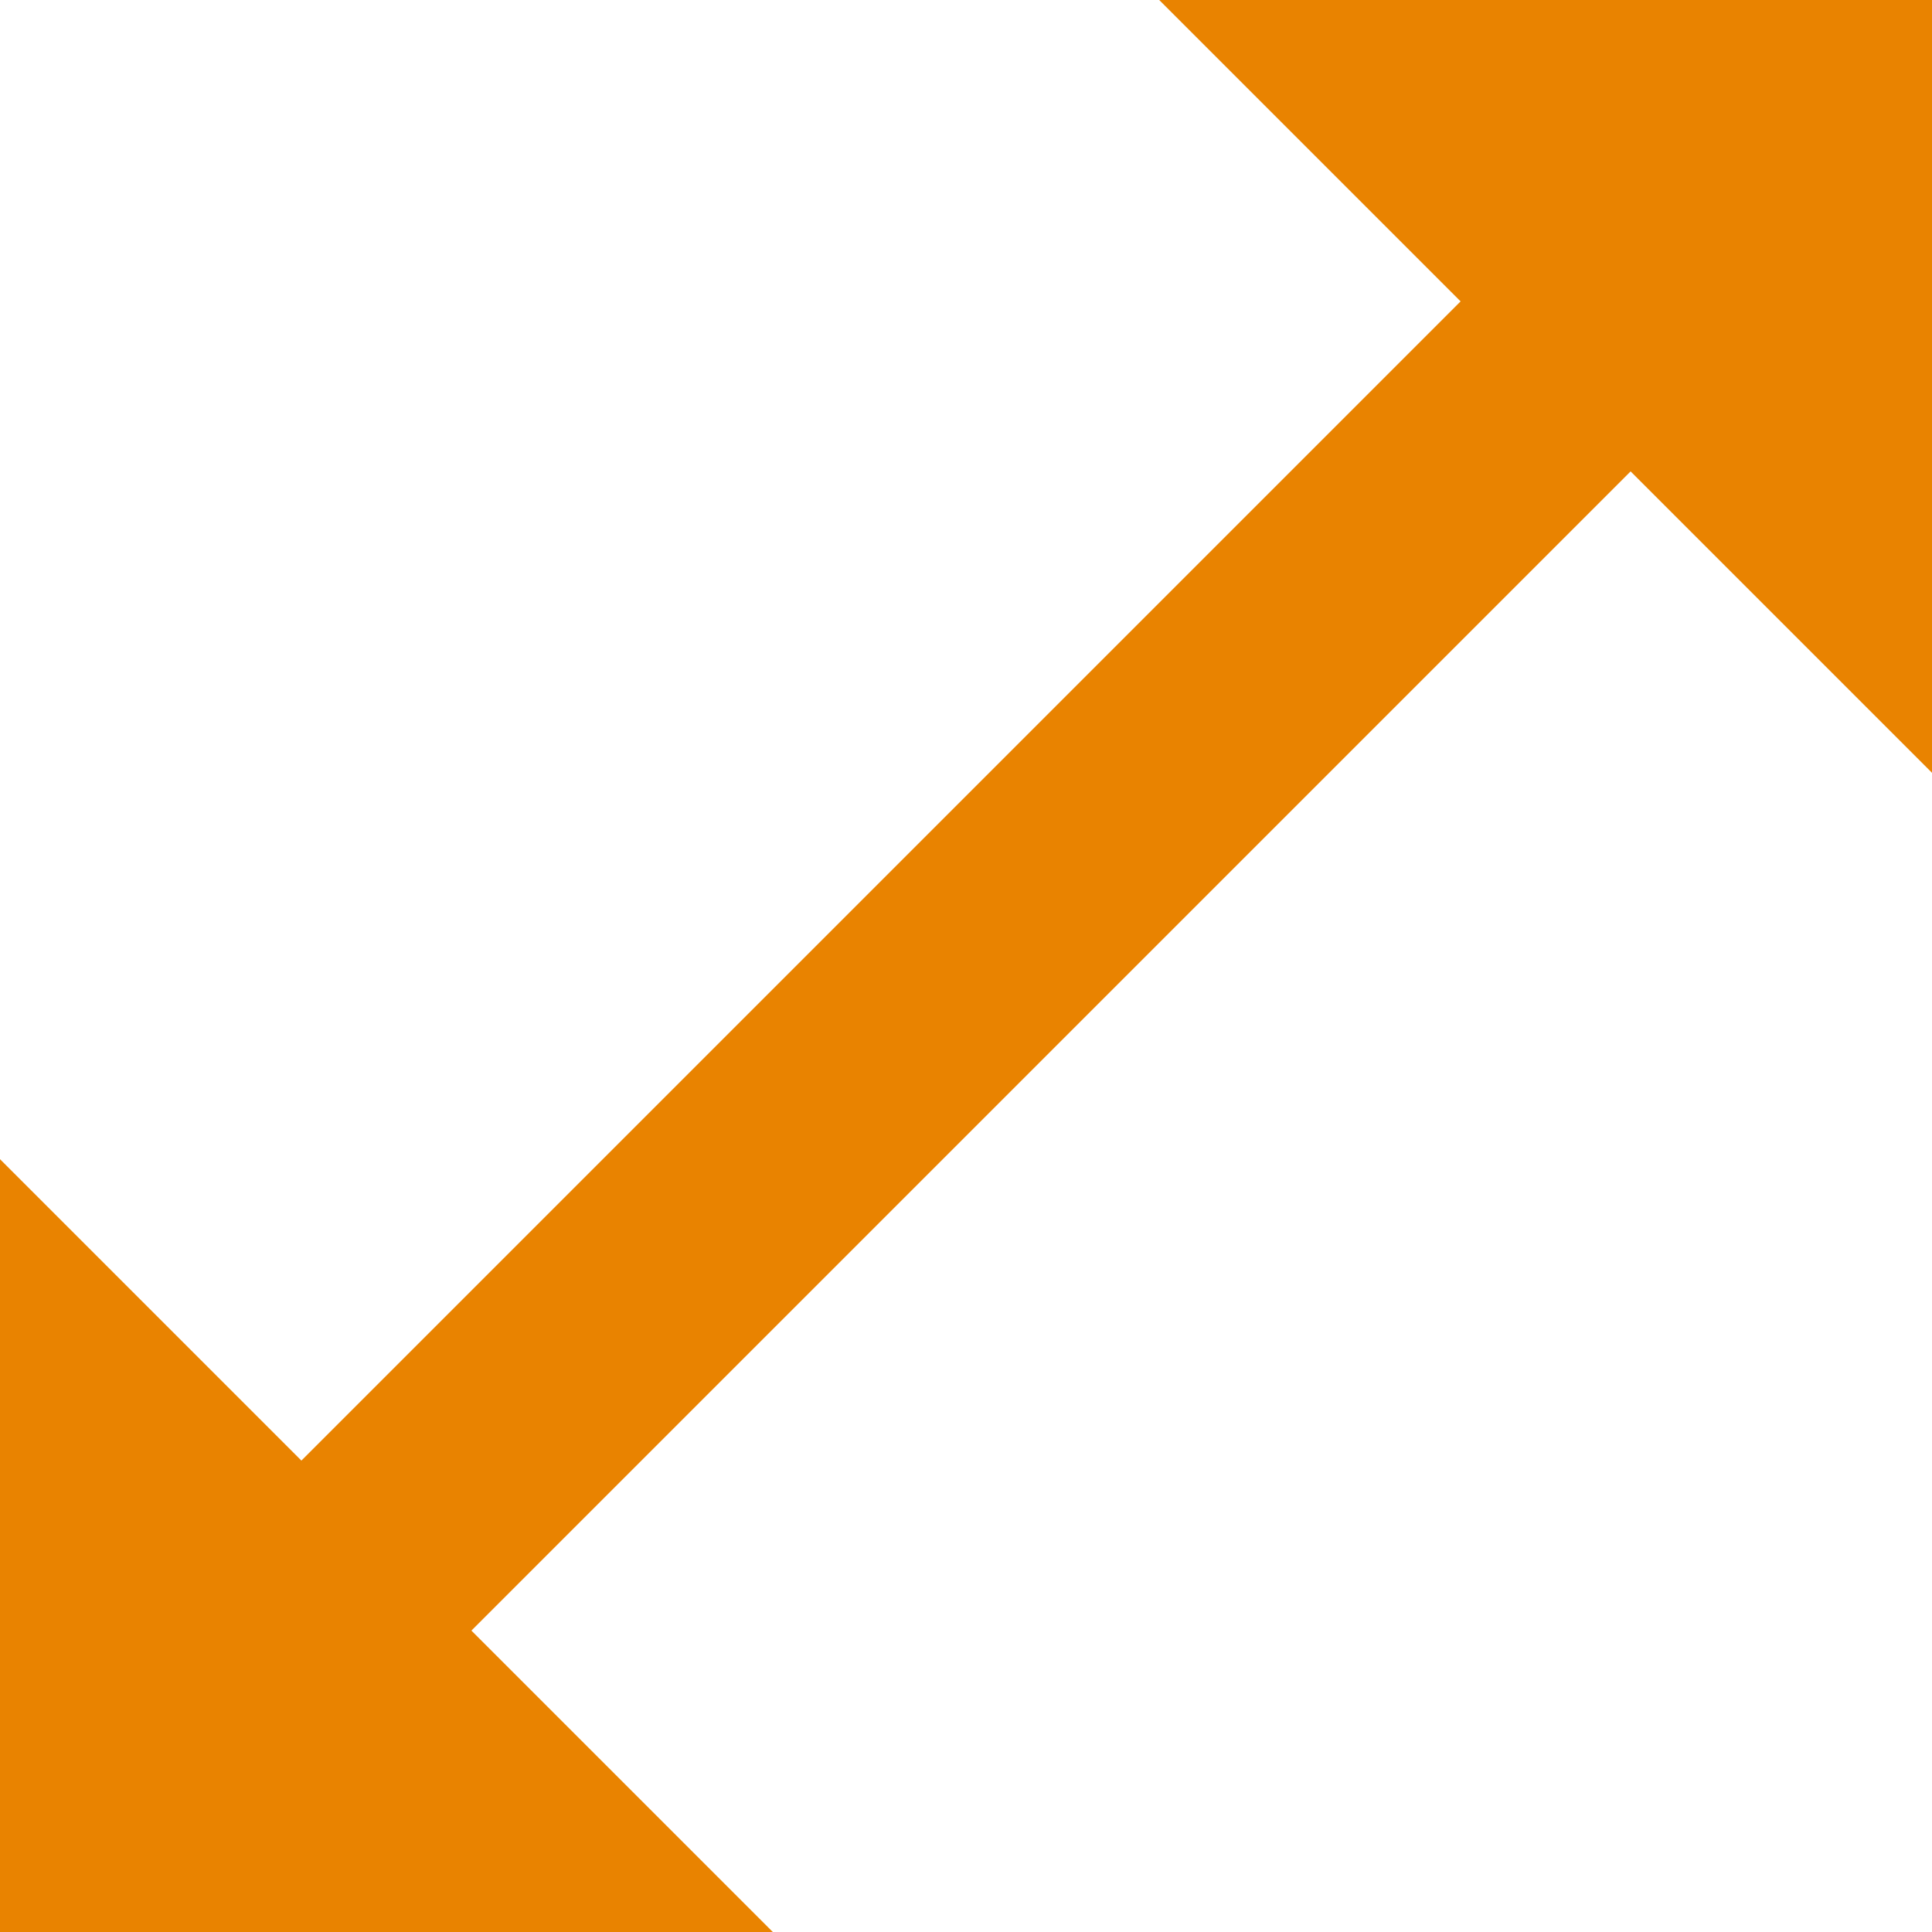 <svg xmlns="http://www.w3.org/2000/svg" width="29.25" height="29.25" viewBox="0 0 29.25 29.25">
  <path id="Icon_ionic-md-resize" data-name="Icon ionic-md-resize" d="M20.925,3.375l4.563,4.563L7.938,25.488,3.375,20.925v11.7h11.7l-4.563-4.563,17.55-17.55,4.563,4.563V3.375Z" transform="translate(-3.375 -3.375)" fill="#e98300"/>
</svg>

